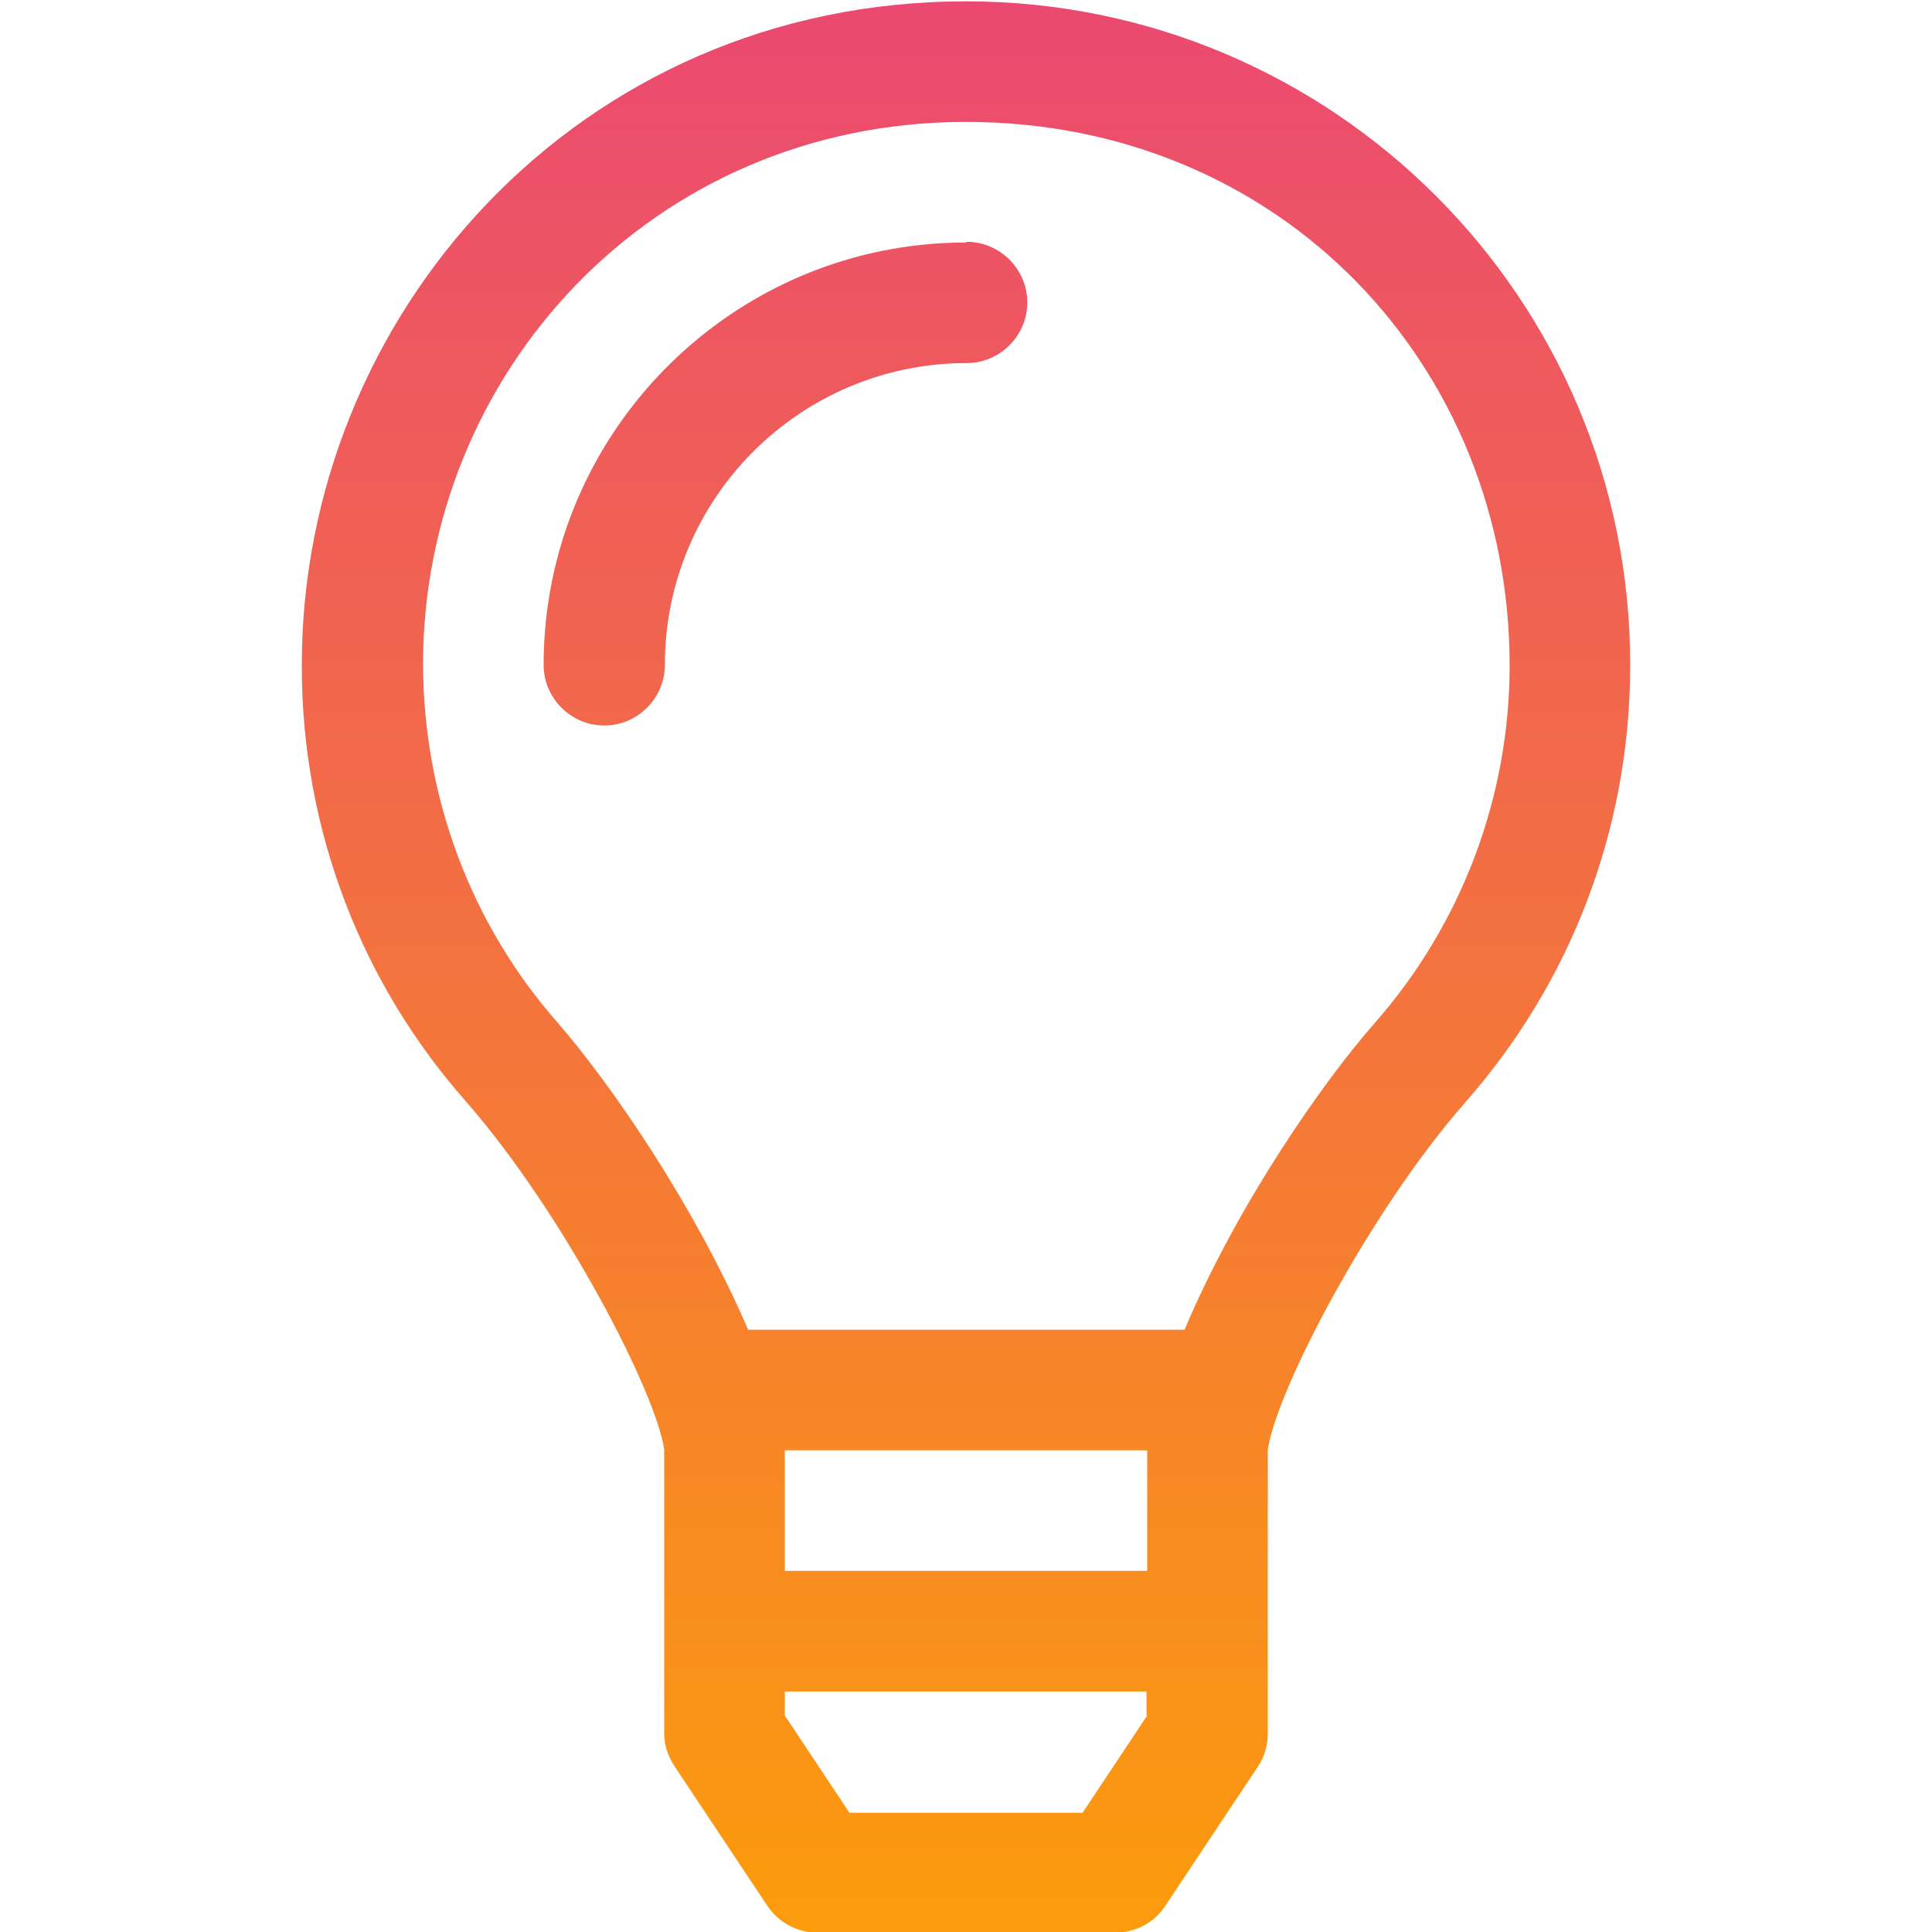 <?xml version="1.0" encoding="UTF-8"?>
<svg xmlns="http://www.w3.org/2000/svg" xmlns:xlink="http://www.w3.org/1999/xlink" id="a" viewBox="0 0 29 29">
  <defs>
    <linearGradient id="b" x1="14.5" y1=".02" x2="14.5" y2="29.02" gradientUnits="userSpaceOnUse">
      <stop offset="0" stop-color="#eb4971"></stop>
      <stop offset="1" stop-color="#fc9c0c"></stop>
    </linearGradient>
  </defs>
  <path d="M14.5,.02C8.67,.02,4.52,4.75,4.53,10c0,2.51,.93,4.8,2.47,6.54,1.45,1.66,2.85,4.36,2.97,5.22v4.26c0,.18,.06,.35,.16,.5l1.39,2.09c.17,.25,.45,.4,.75,.4h4.47c.3,0,.59-.15,.75-.4l1.39-2.09c.1-.15,.15-.32,.15-.5v-4.26c.13-.89,1.53-3.58,2.97-5.22,1.54-1.75,2.47-4.04,2.47-6.56C24.47,4.48,20.01,.02,14.5,.02Zm2.72,25.73l-.97,1.46h-3.5l-.97-1.46v-.36s5.43,0,5.43,0v.36h0Zm0-2.17h-5.44v-1.81s5.44,0,5.44,0v1.81Zm3.42-8.23c-.79,.9-2.06,2.72-2.86,4.61h-6.55c-.81-1.88-2.07-3.7-2.86-4.61-1.31-1.49-2.01-3.39-2.02-5.36-.01-4.36,3.42-8.16,8.15-8.16s8.16,3.66,8.16,8.16c0,1.97-.72,3.88-2.02,5.36ZM14.5,3.64c-3.5,0-6.34,2.85-6.34,6.34,0,.5,.41,.91,.91,.91s.91-.41,.91-.91c0-2.5,2.03-4.53,4.53-4.53,.5,0,.91-.41,.91-.91s-.41-.91-.91-.91Z" style="fill:url(#b);"></path>
</svg>
